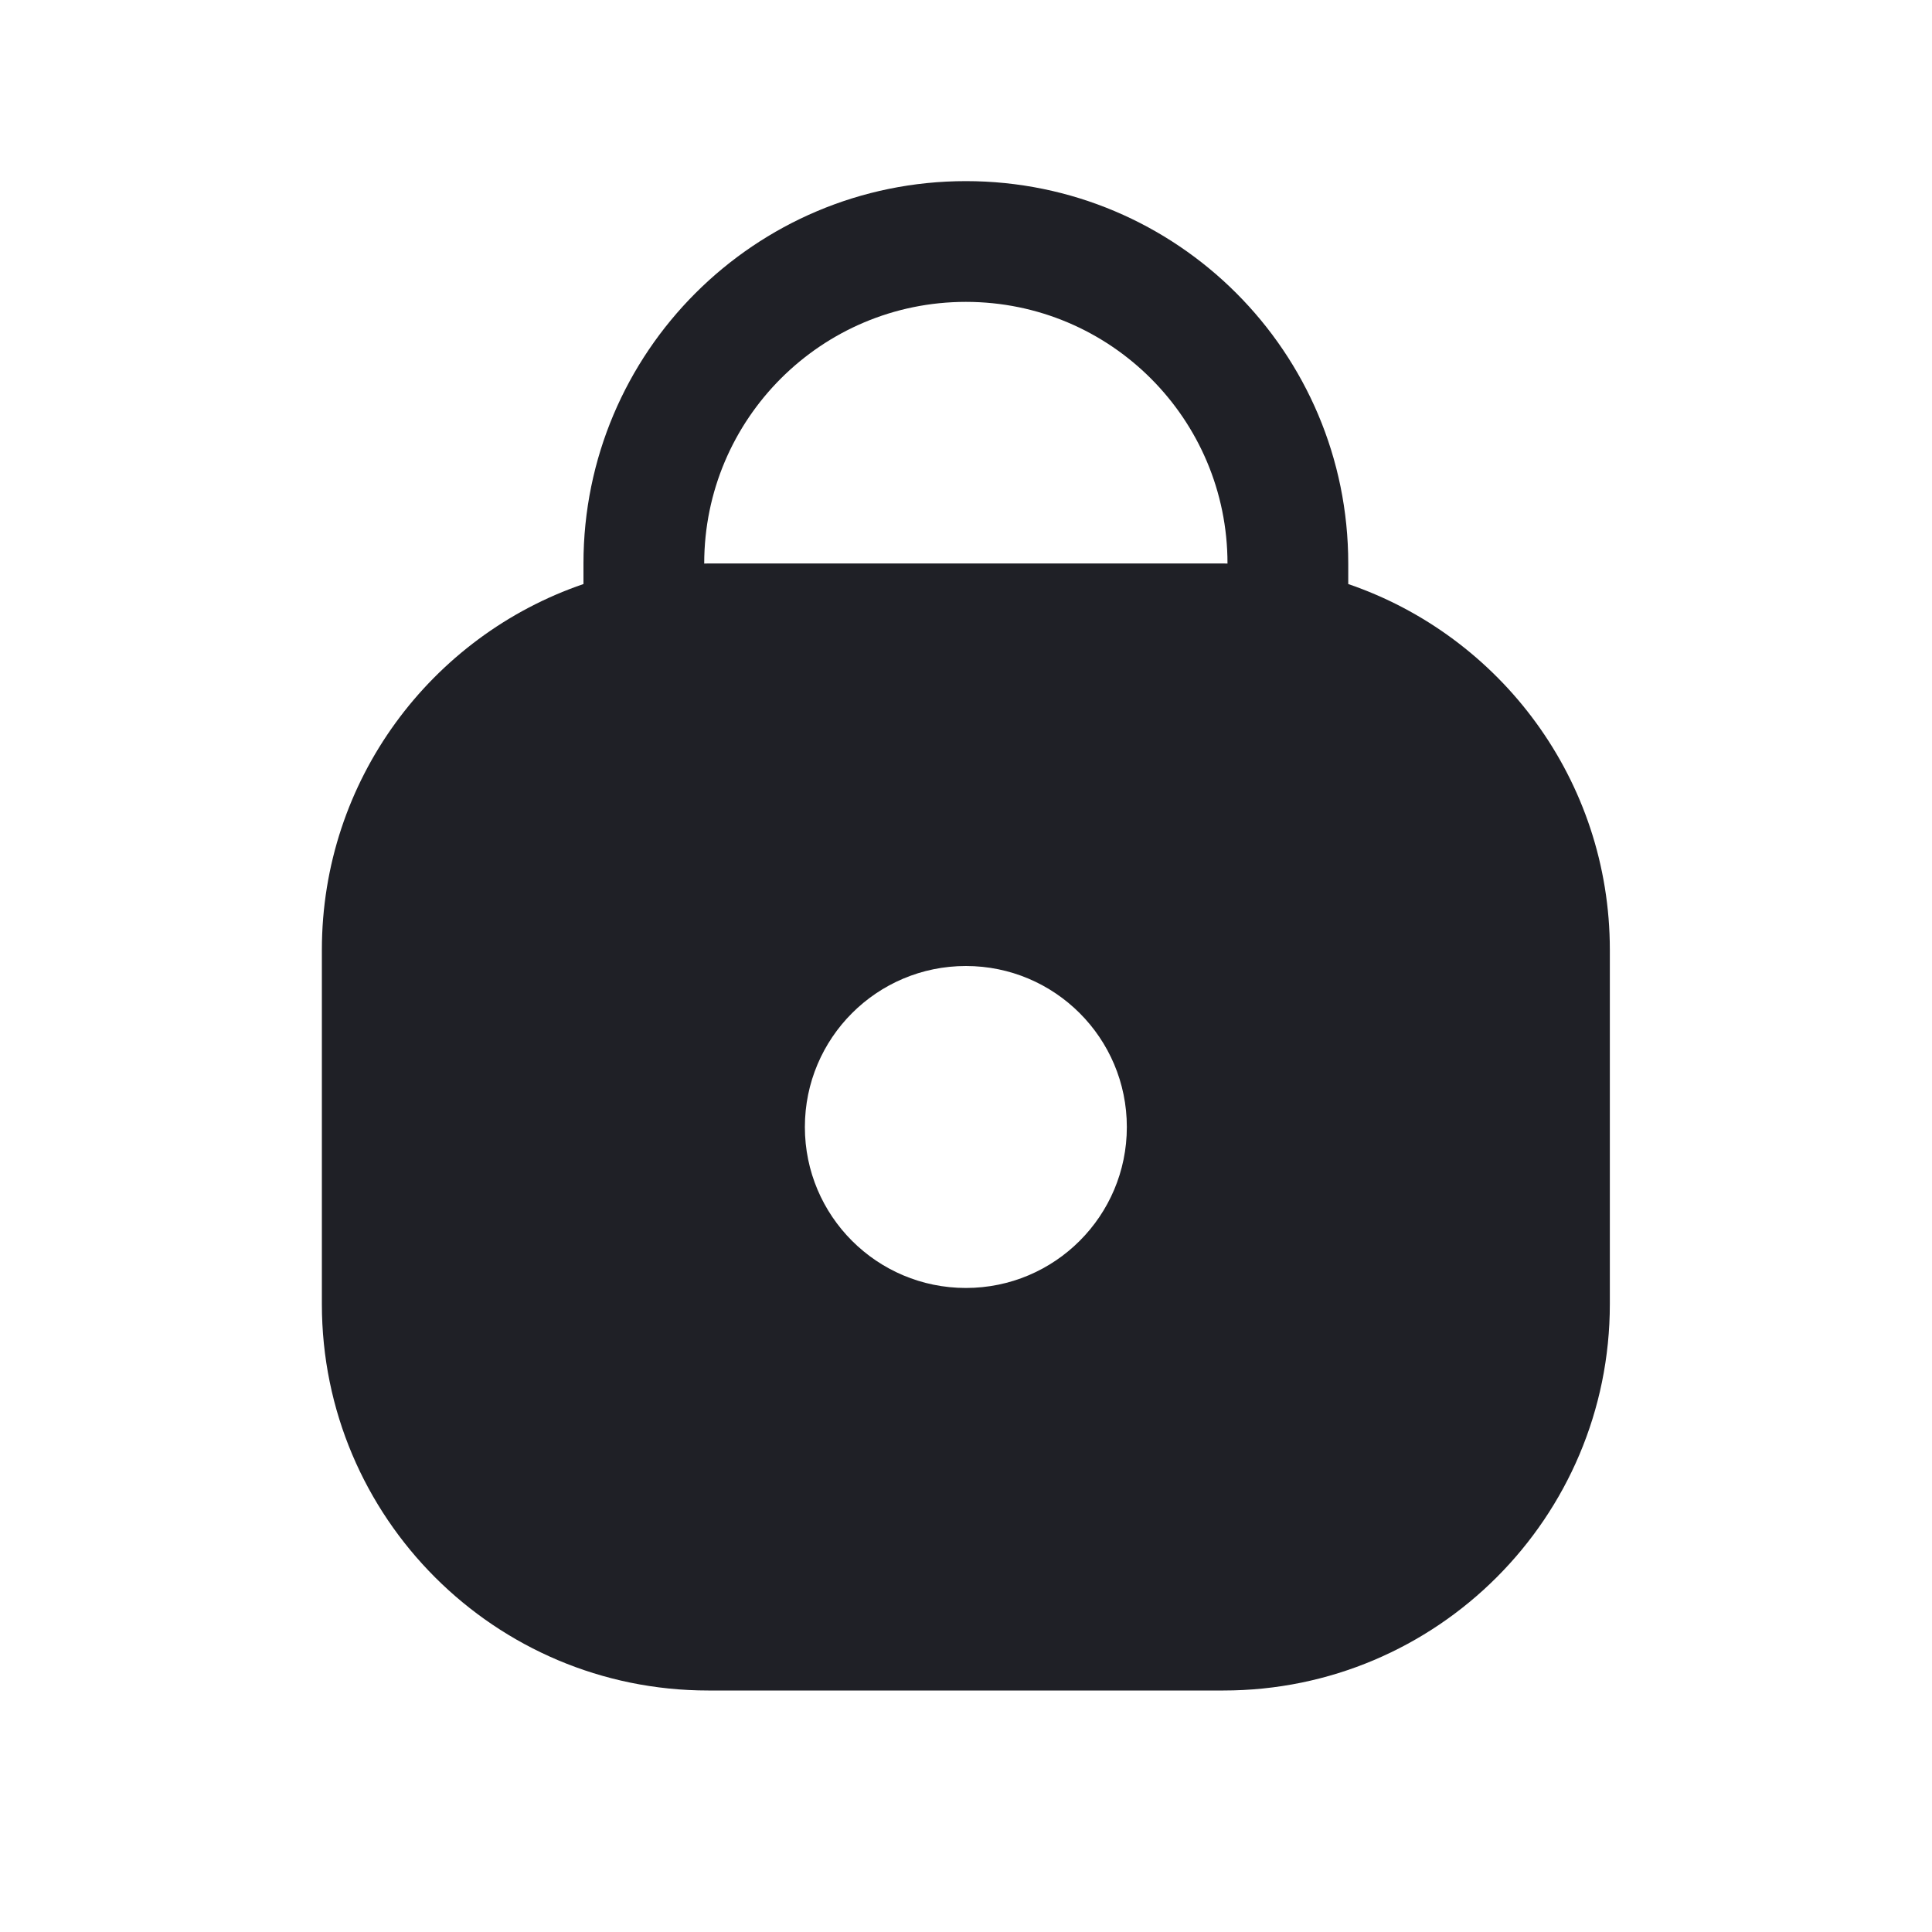<svg width="20" height="20" viewBox="0 0 20 20" fill="none" xmlns="http://www.w3.org/2000/svg">
<path fill-rule="evenodd" clip-rule="evenodd" d="M9.999 1.875C7.813 1.875 6.04 3.647 6.04 5.833V6.046C4.465 6.584 3.332 8.076 3.332 9.833V13.5C3.332 15.709 5.123 17.5 7.332 17.5H12.665C14.874 17.5 16.665 15.709 16.665 13.5V9.833C16.665 8.076 15.532 6.584 13.957 6.046V5.833C13.957 3.647 12.185 1.875 9.999 1.875ZM12.707 5.834V5.833C12.707 4.338 11.495 3.125 9.999 3.125C8.503 3.125 7.29 4.338 7.29 5.833V5.834C7.304 5.833 7.318 5.833 7.332 5.833H12.665C12.679 5.833 12.693 5.833 12.707 5.834ZM11.665 11.667C11.665 12.587 10.919 13.333 9.999 13.333C9.078 13.333 8.332 12.587 8.332 11.667C8.332 10.746 9.078 10 9.999 10C10.919 10 11.665 10.746 11.665 11.667Z" fill="#1F2026"/>
</svg>
